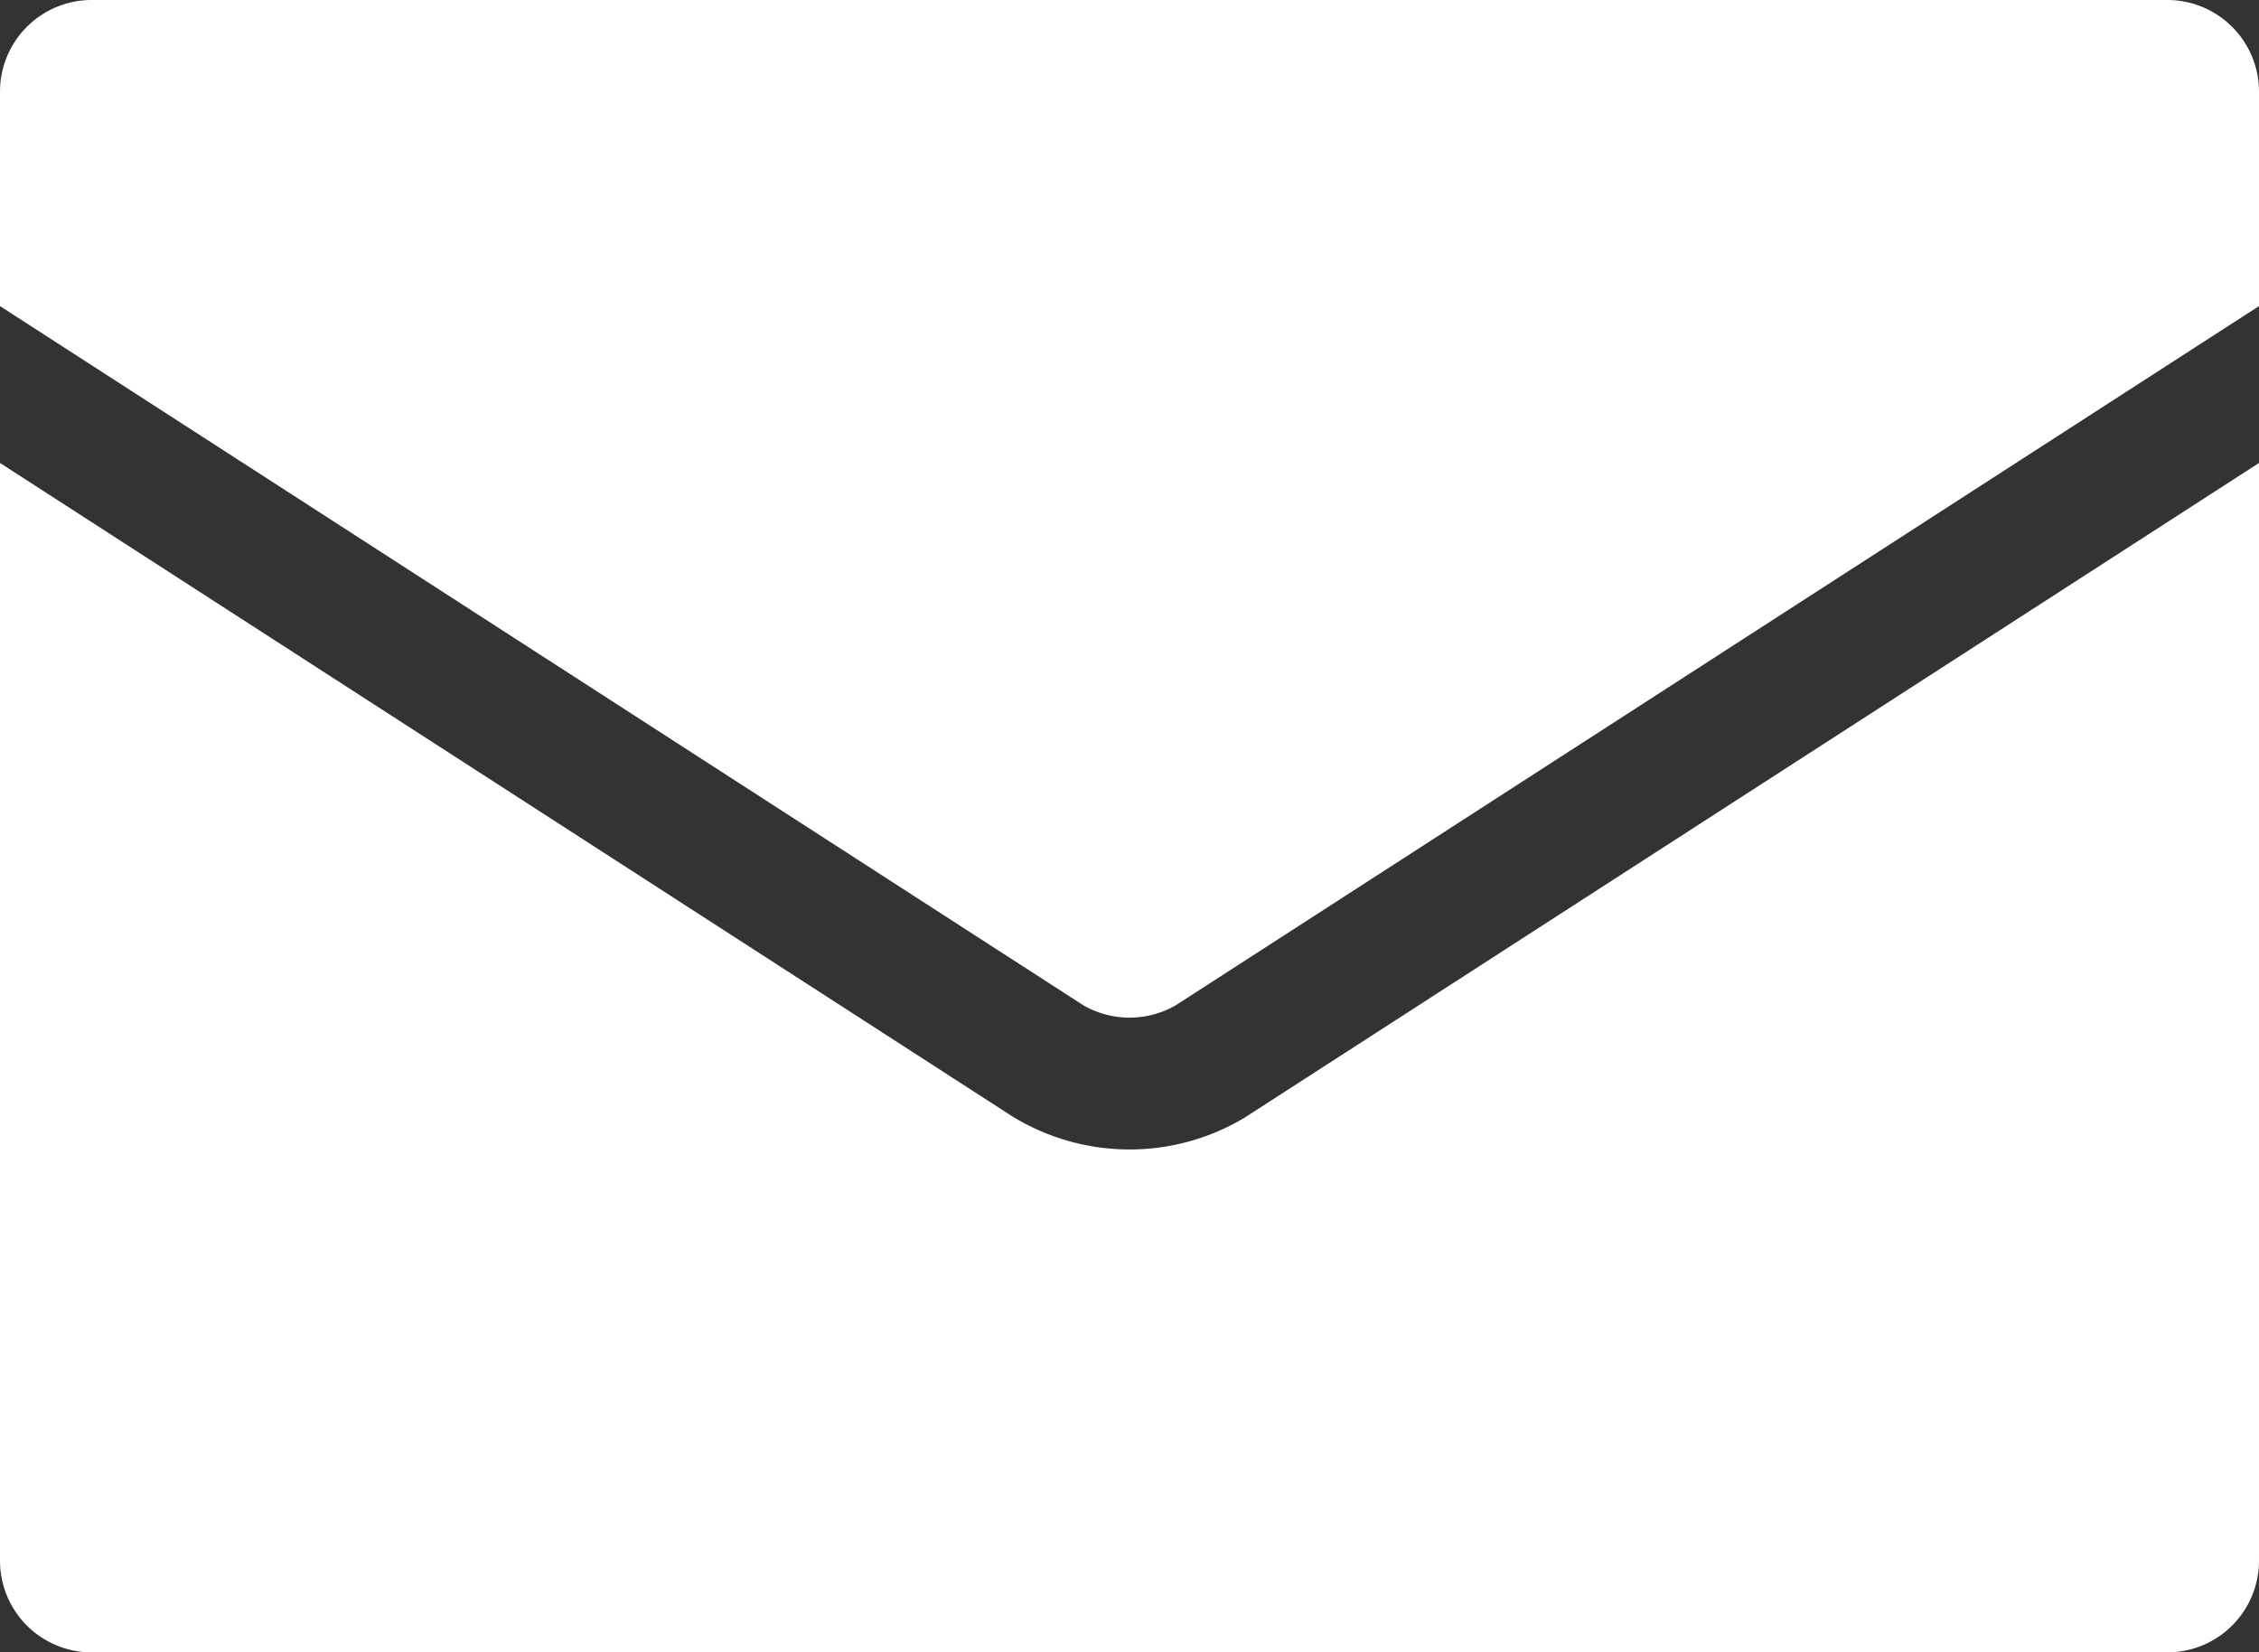 <svg id="グループ_470" data-name="グループ 470" xmlns="http://www.w3.org/2000/svg" xmlns:xlink="http://www.w3.org/1999/xlink" width="28.86" height="21.107" viewBox="0 0 28.86 21.107">
  <rect x="0" y="0" width="28.86" height="21.107" fill="#333333" stroke="none"/>
  <defs>
    <clipPath id="clip-path">
      <rect id="長方形_336" data-name="長方形 336" width="28.86" height="21.107" fill="none"/>
    </clipPath>
  </defs>
  <g id="グループ_417" data-name="グループ 417" clip-path="url(#clip-path)">
    <path id="パス_50933" data-name="パス 50933" d="M13.838,12.84a1.183,1.183,0,0,0,1.185,0L28.86,3.91V1.171A1.171,1.171,0,0,0,27.689,0H1.171A1.171,1.171,0,0,0,0,1.171V3.91Z" fill="#fff"/>
    <path id="パス_50934" data-name="パス 50934" d="M15.894,79.389a2.864,2.864,0,0,1-2.927,0l-.027-.016L0,71.022V85.044a1.171,1.171,0,0,0,1.171,1.171H27.689a1.171,1.171,0,0,0,1.171-1.171V71.022Z" transform="translate(0 -65.108)" fill="#fff"/>
  </g>
</svg>
